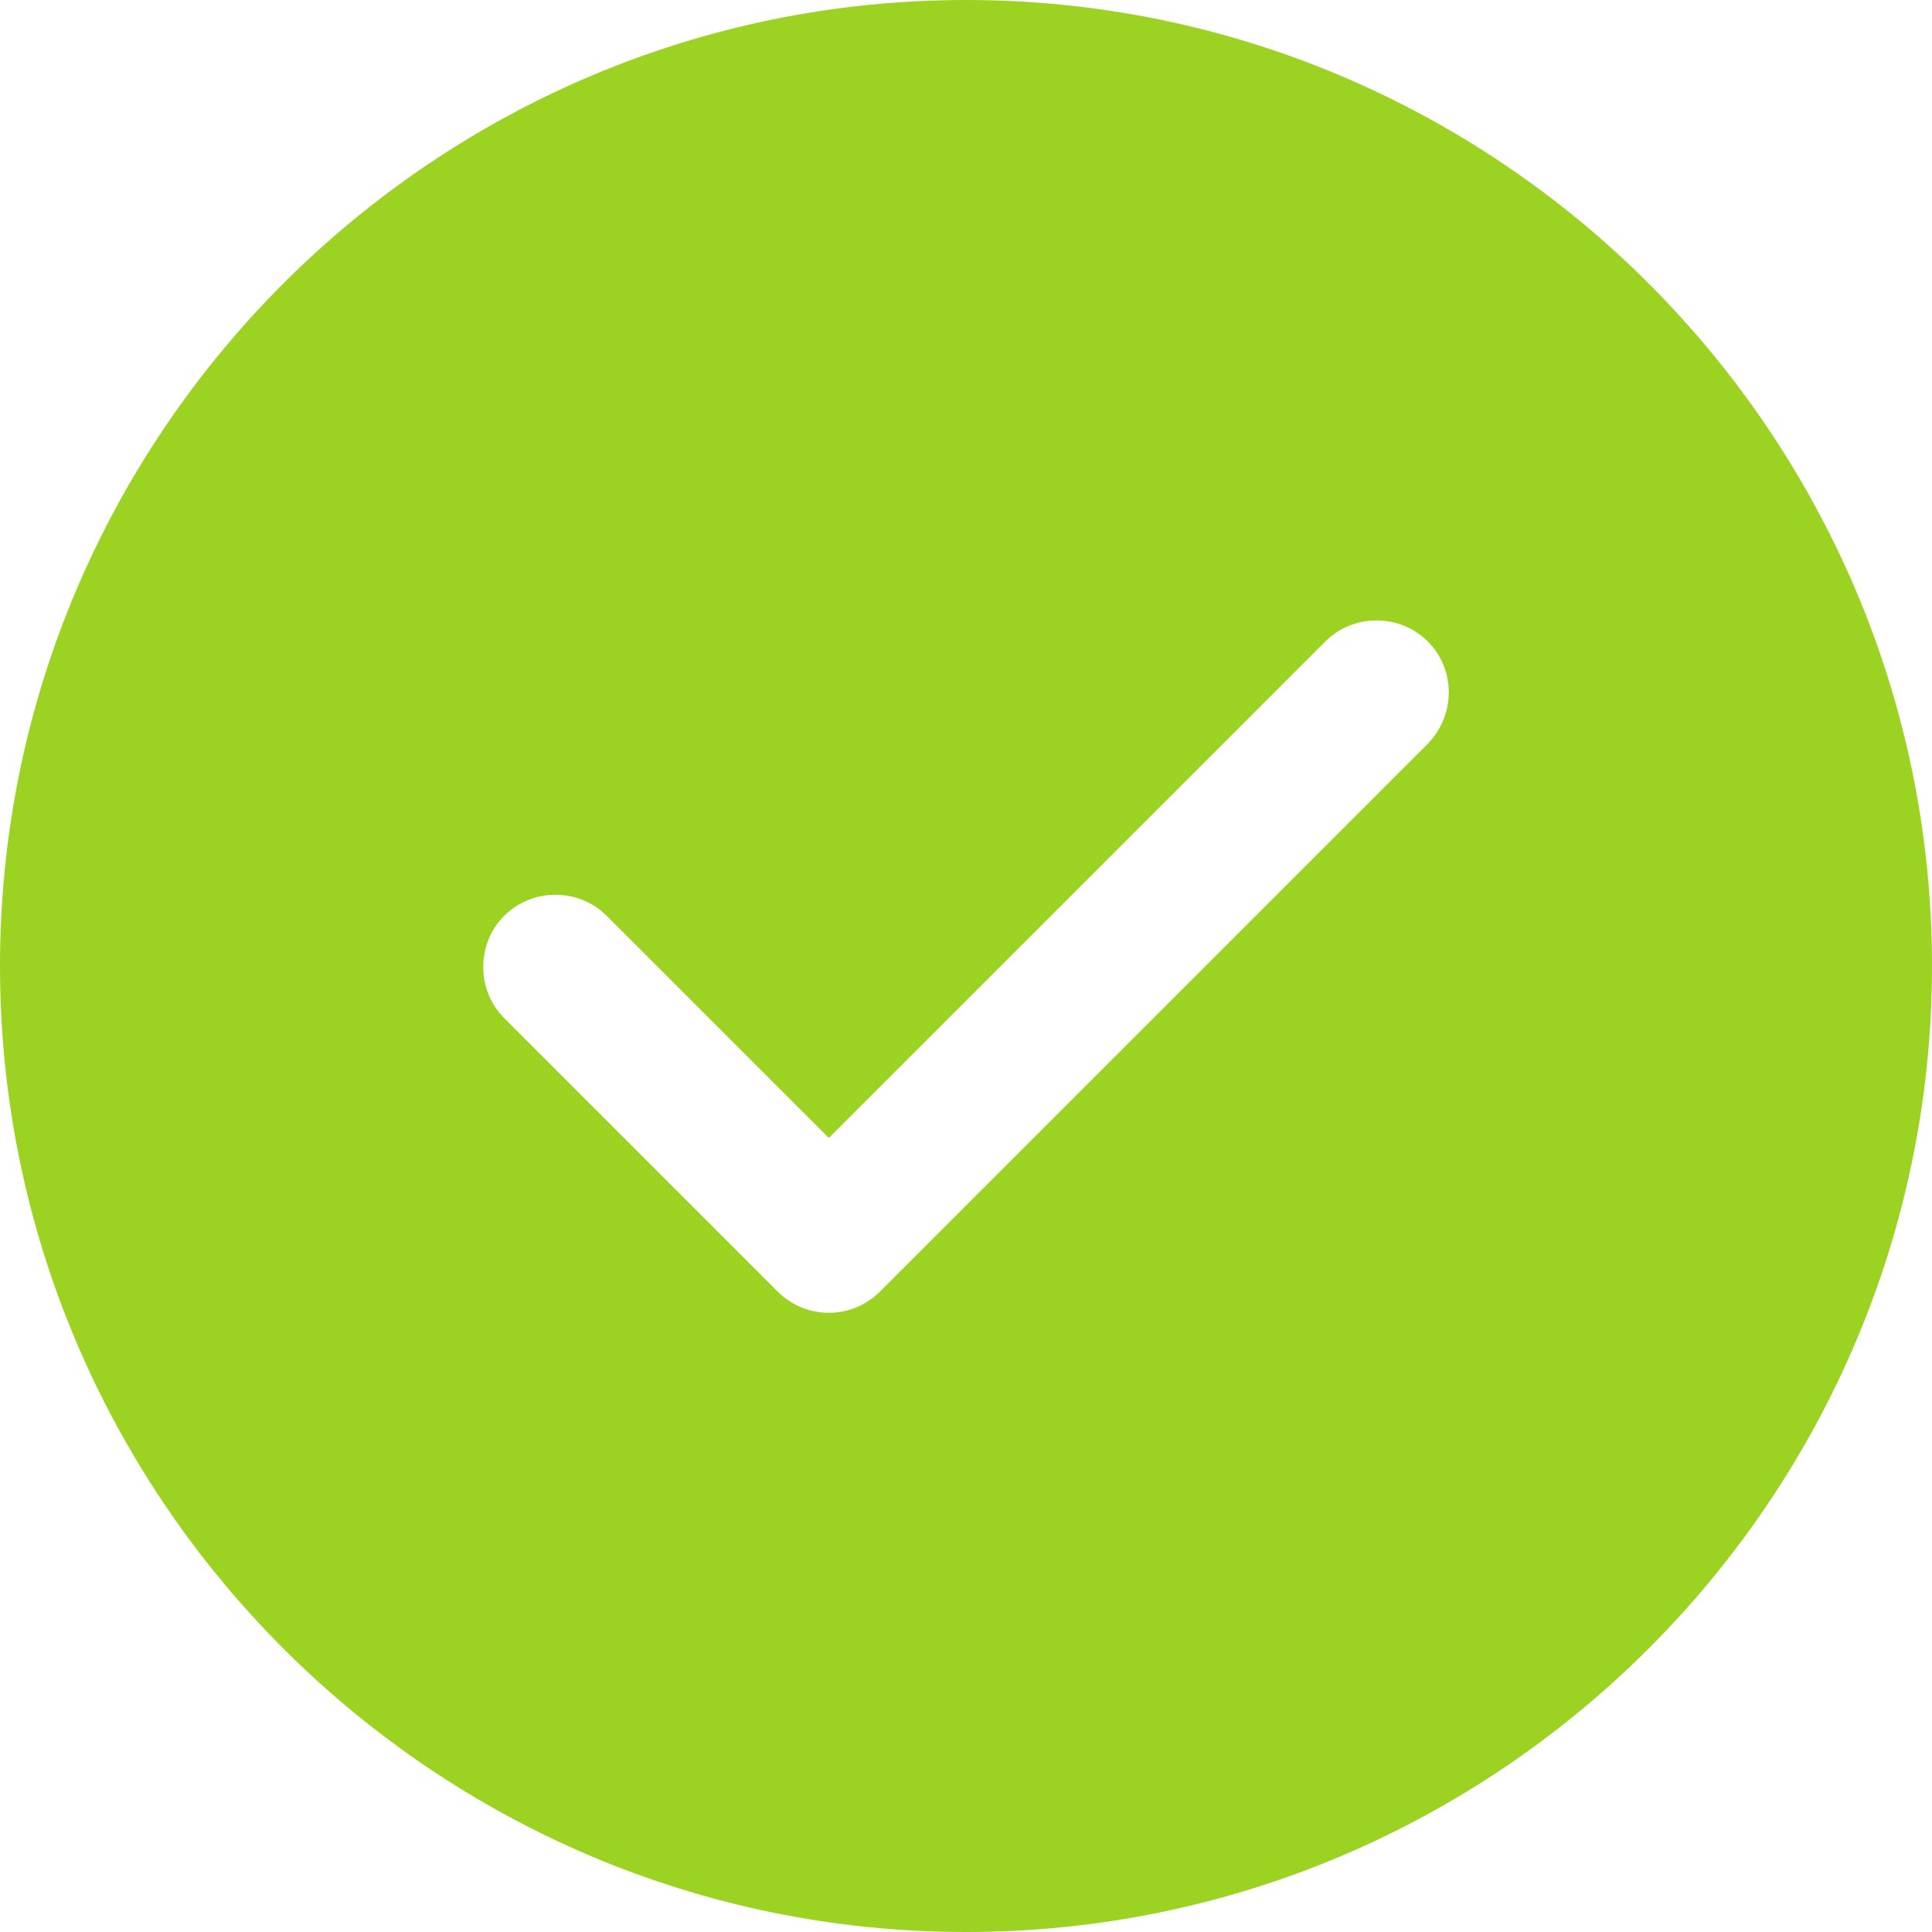 <svg width="26" height="26" viewBox="0 0 26 26" fill="none" xmlns="http://www.w3.org/2000/svg">
<path d="M13 0C5.837 0 0 5.837 0 13C0 20.163 5.837 26 13 26C20.163 26 26 20.163 26 13C26 5.837 20.163 0 13 0ZM19.214 10.01L11.843 17.381C11.661 17.563 11.414 17.667 11.154 17.667C10.894 17.667 10.647 17.563 10.465 17.381L6.786 13.702C6.409 13.325 6.409 12.701 6.786 12.324C7.163 11.947 7.787 11.947 8.164 12.324L11.154 15.314L17.836 8.632C18.213 8.255 18.837 8.255 19.214 8.632C19.591 9.009 19.591 9.62 19.214 10.01Z" fill="#9CD323"/>
</svg>
